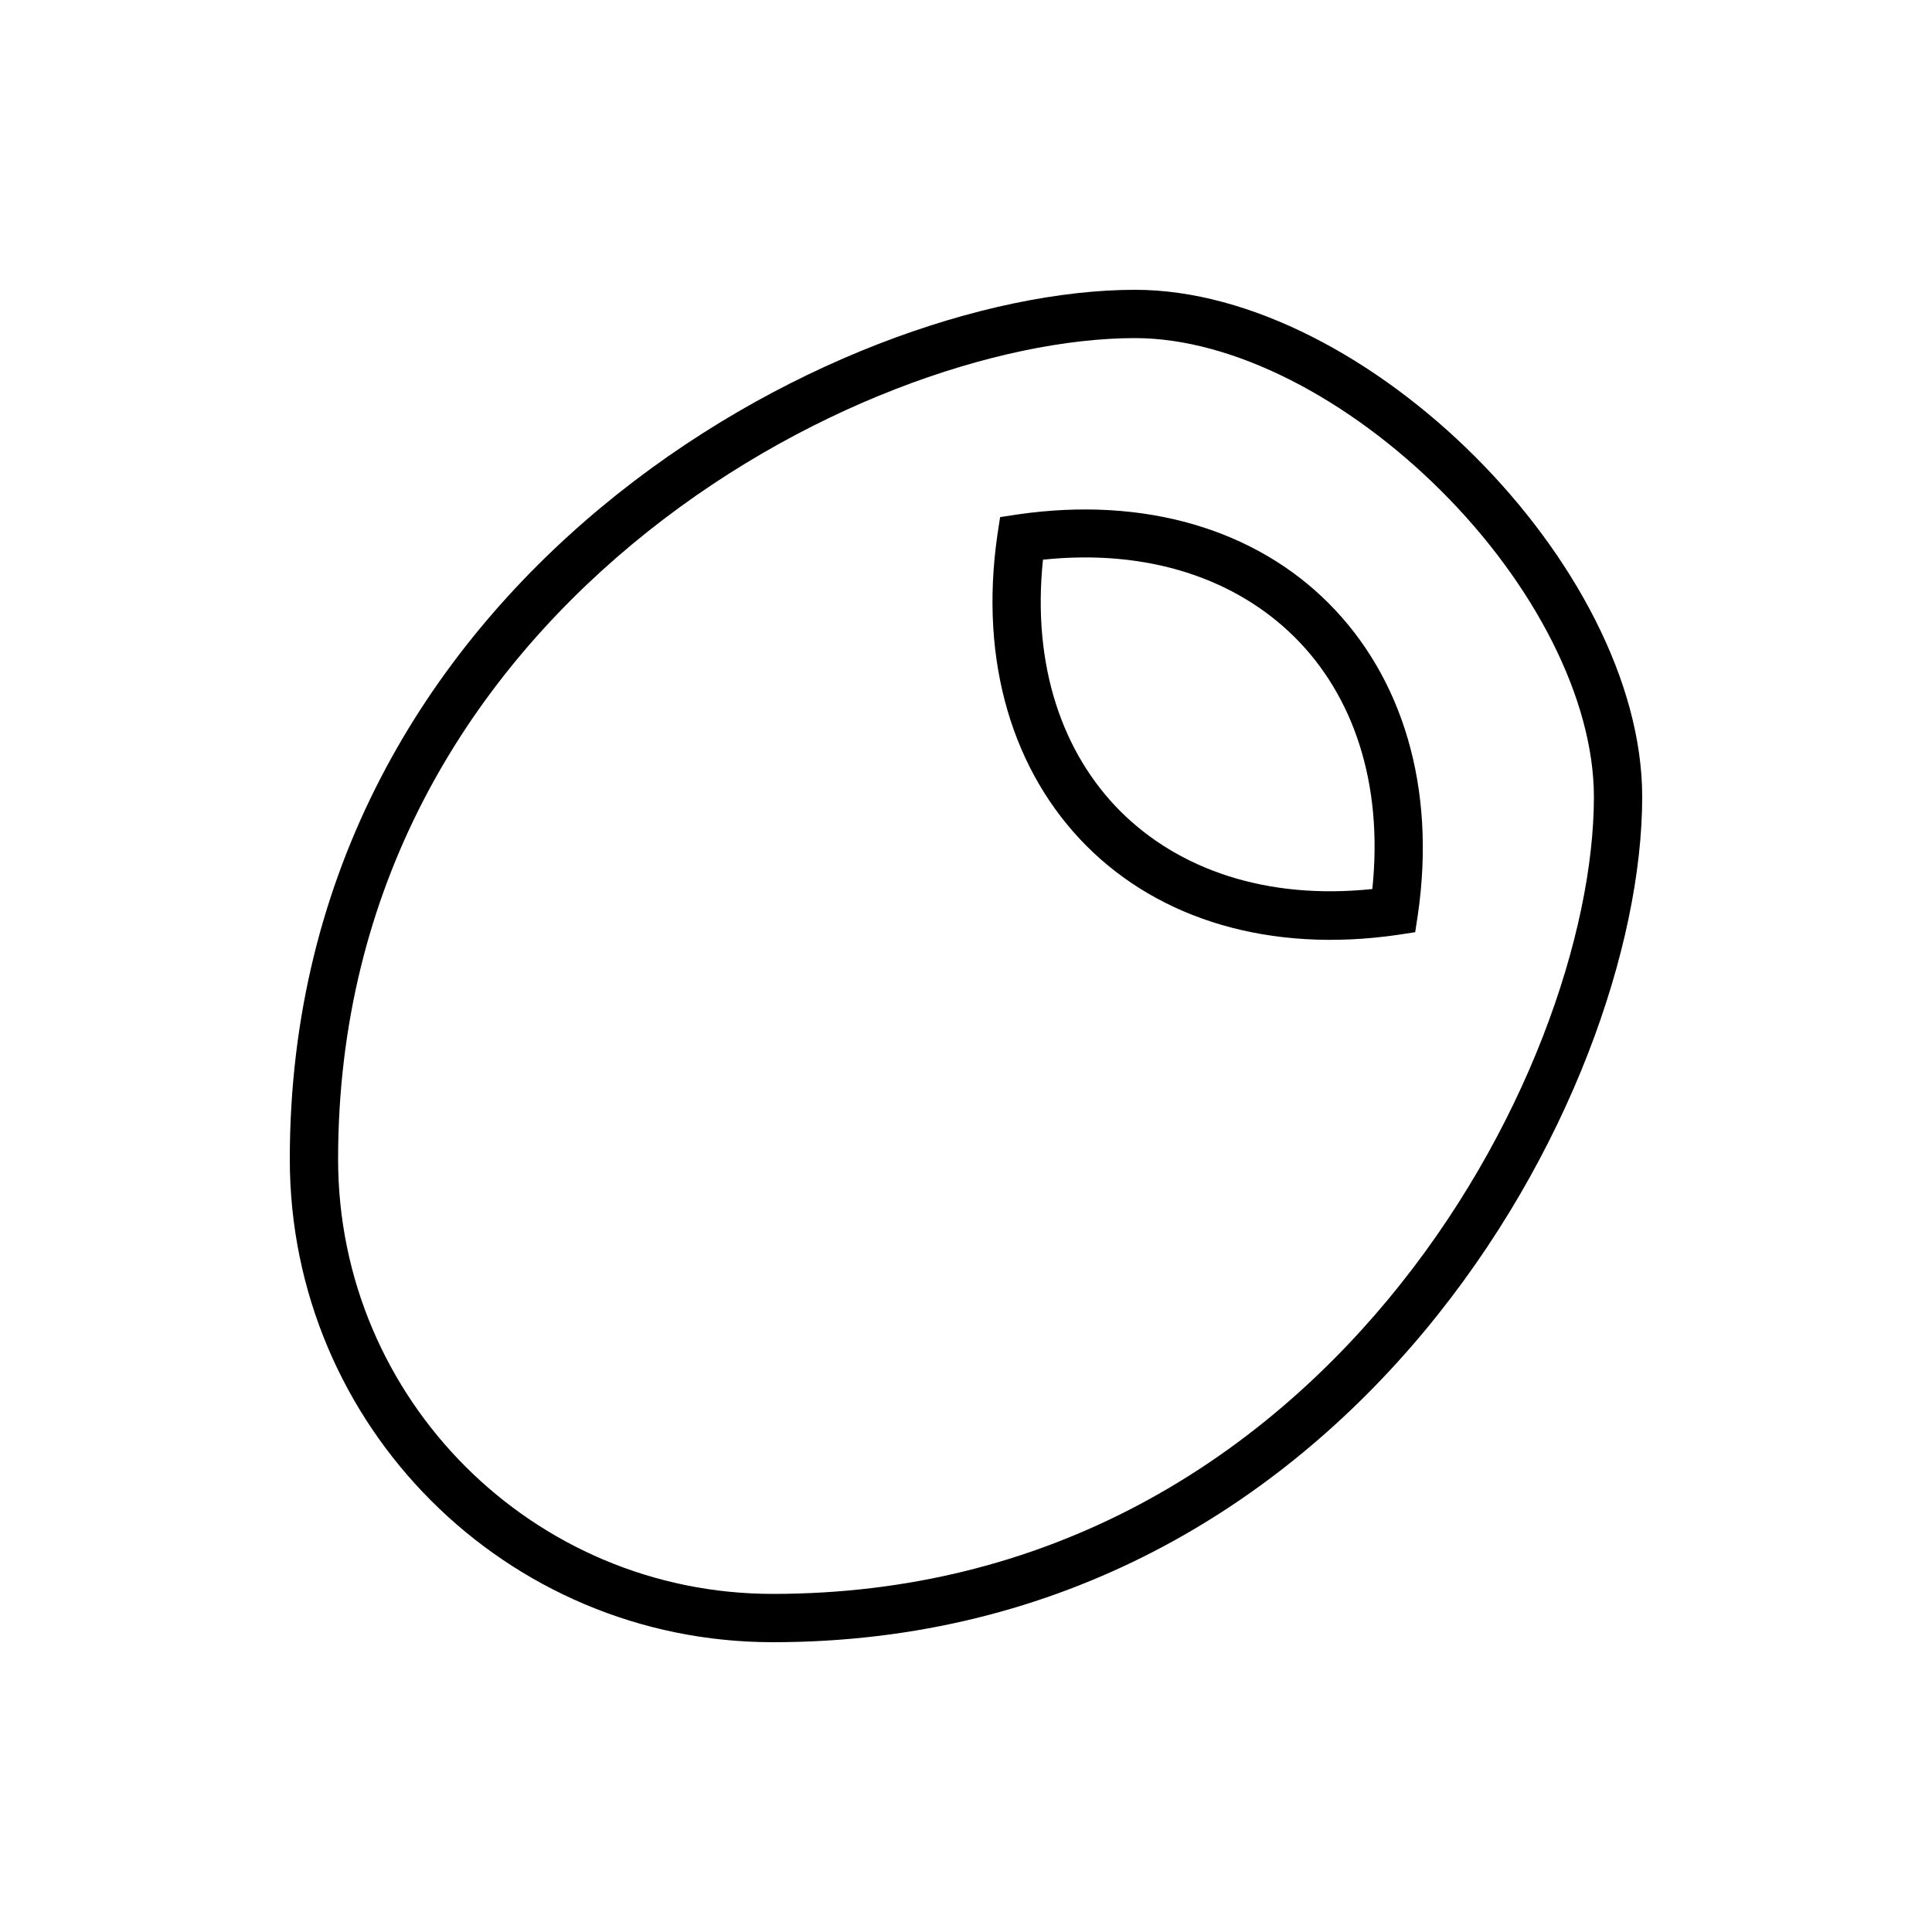 <svg xmlns="http://www.w3.org/2000/svg" viewBox="0 0 640 640"><!--! Font Awesome Pro 7.1.0 by @fontawesome - https://fontawesome.com License - https://fontawesome.com/license (Commercial License) Copyright 2025 Fonticons, Inc. --><path fill="currentColor" d="M256 528C176.5 528 112 463.5 112 384C112 293.6 154.6 225.9 209.4 180.3C264.7 134.3 331.2 112 376 112C408.4 112 446.6 131.9 477.4 162.6C508.2 193.3 528 231.6 528 264C528 308.8 505.7 375.3 459.7 430.6C414.1 485.4 346.4 528 256 528zM96 384C96 472.4 167.6 544 256 544C448 544 544 362.1 544 264C544 187.5 452.5 96 376 96C277.9 96 96 192 96 384zM371.2 268.8C352.1 249.7 341.8 220.8 345.5 185.4C380.8 181.7 409.7 192 428.9 211.1C448.1 230.2 458.3 259.1 454.6 294.5C419.3 298.2 390.4 287.9 371.2 268.8zM469.7 302.9C475.8 260.7 464.5 224.3 440.2 199.9C415.9 175.5 379.4 164.3 337.2 170.4L331.3 171.3L330.4 177.2C324.3 219.4 335.6 255.8 359.9 280.2C384.2 304.6 420.7 315.8 462.9 309.7L468.8 308.8L469.7 302.9z"/></svg>